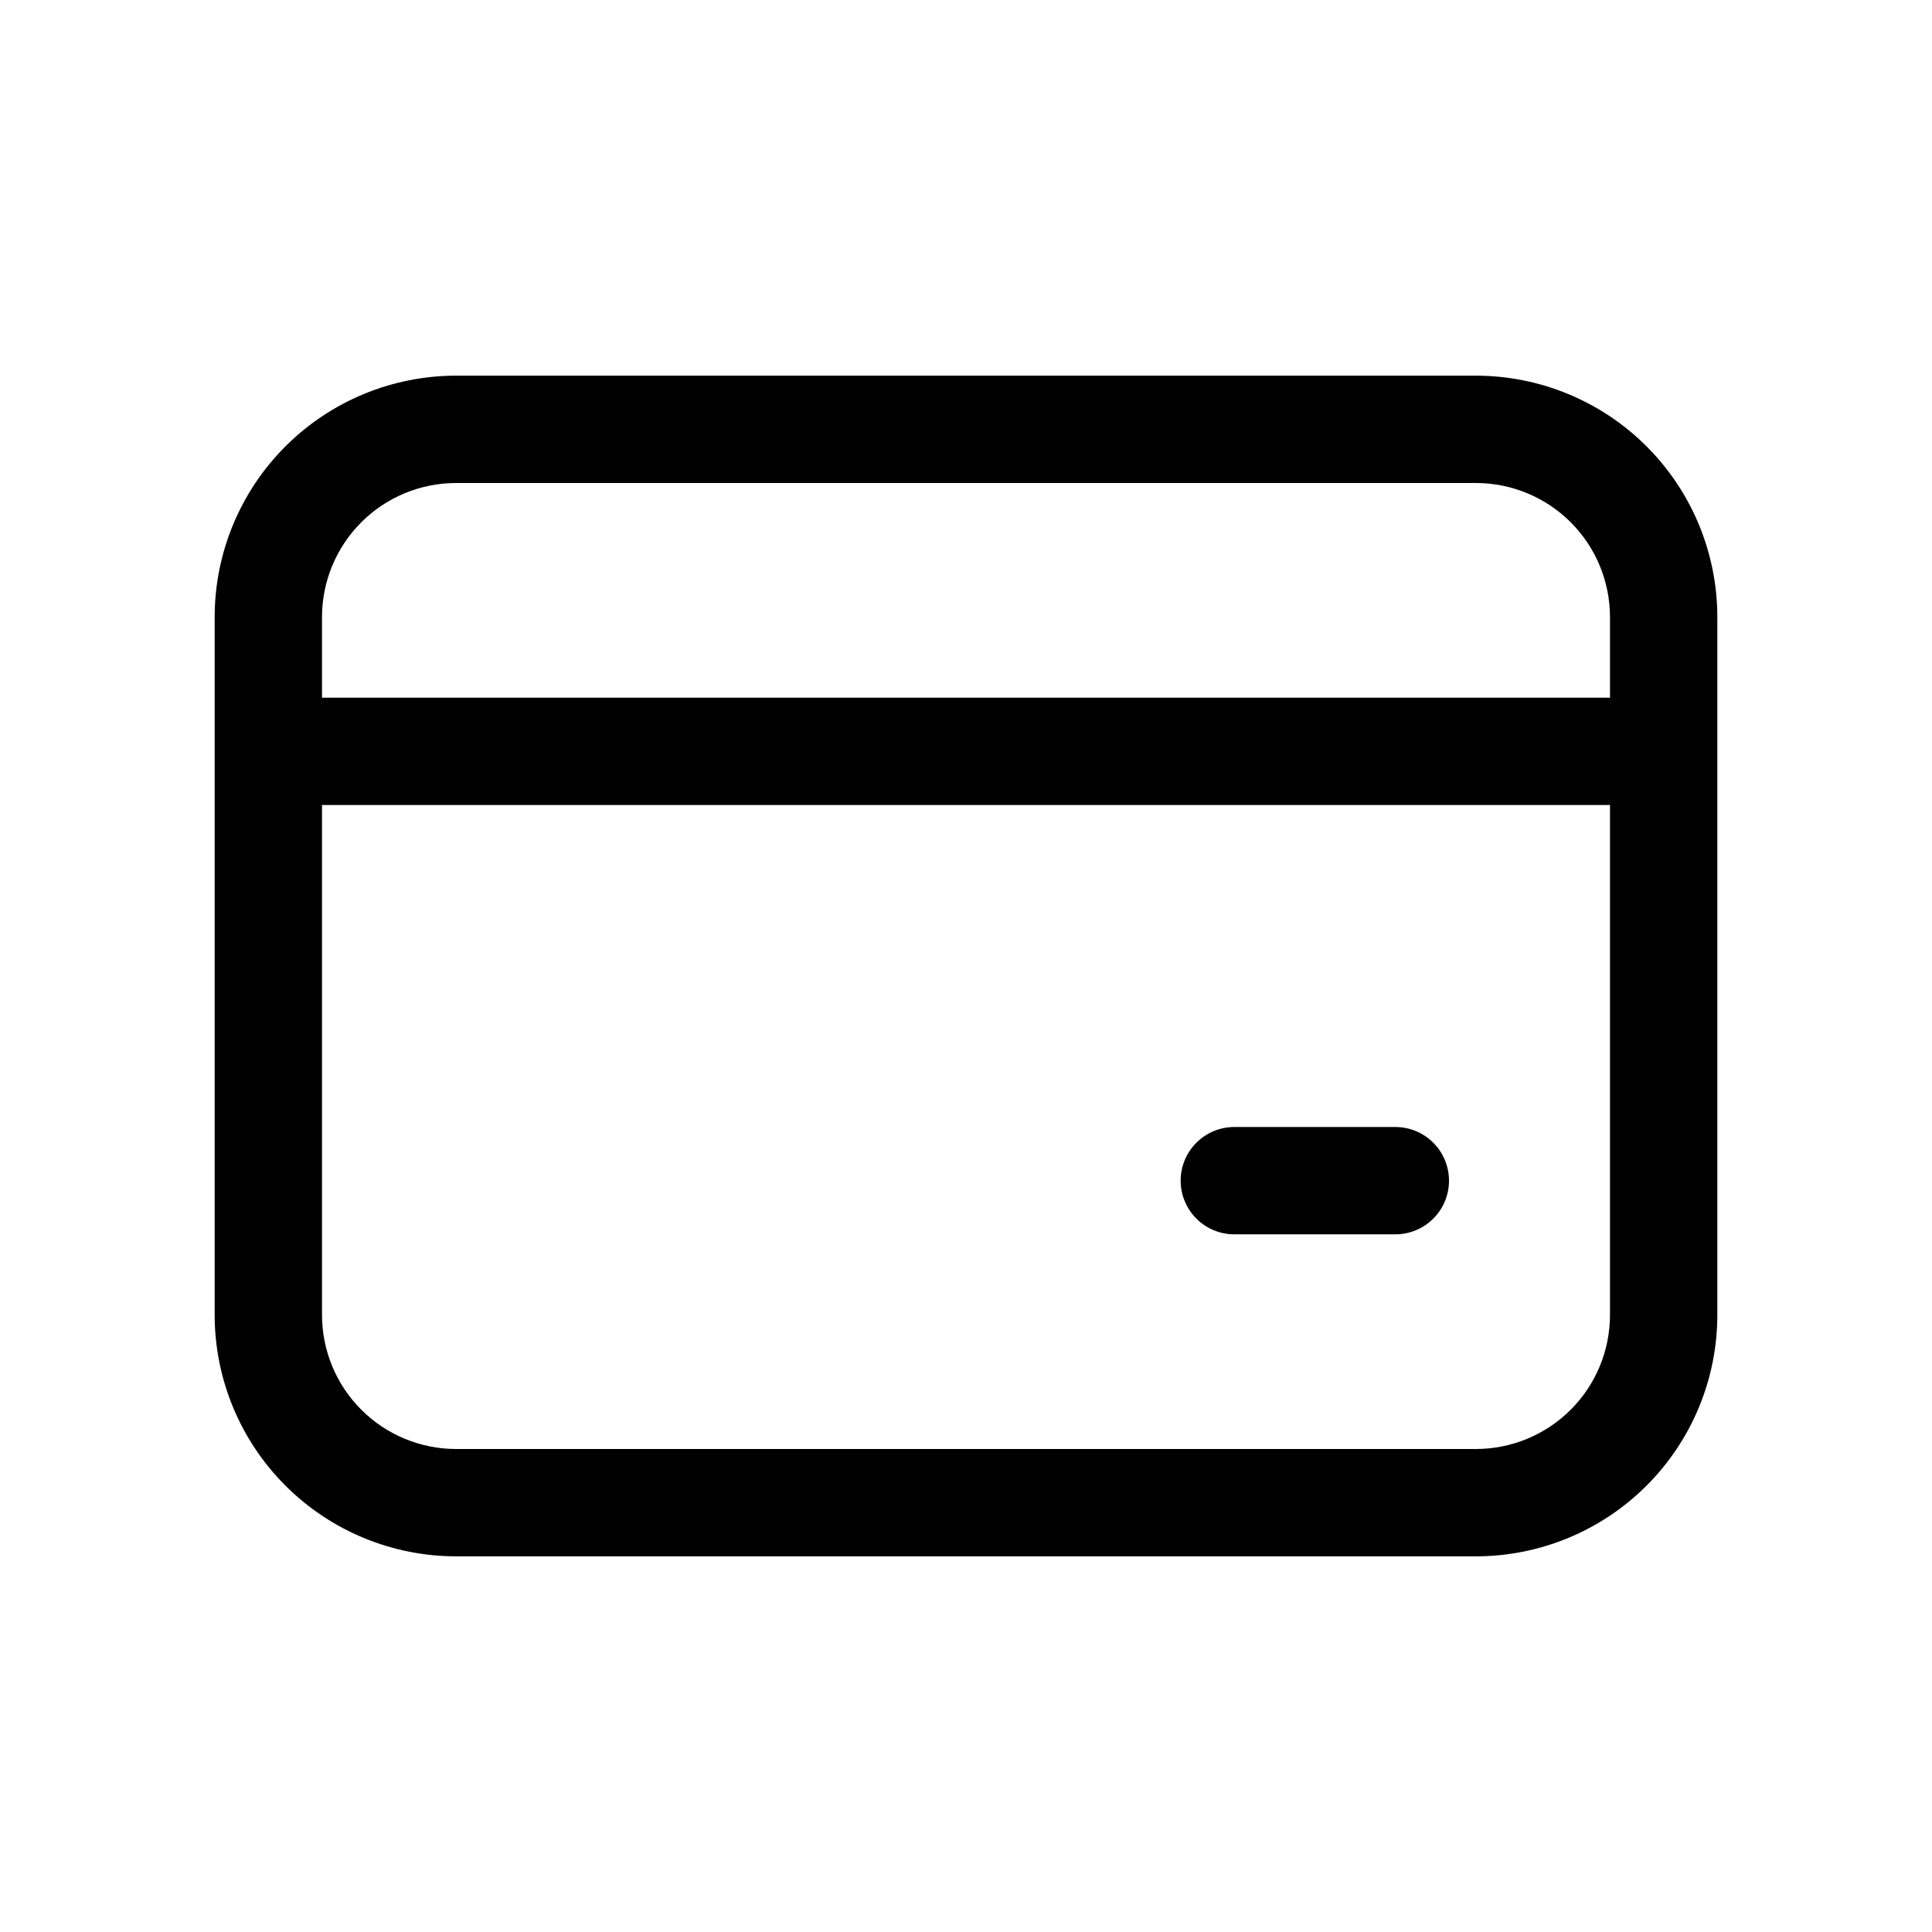 <svg width="36" height="36" viewBox="0 0 36 36" fill="none" xmlns="http://www.w3.org/2000/svg">
<path d="M4 11.5C4 10.306 4.474 9.162 5.318 8.318C6.162 7.474 7.307 7 8.5 7H27.5C28.694 7 29.838 7.474 30.682 8.318C31.526 9.162 32 10.306 32 11.5V24.5C32 25.694 31.526 26.838 30.682 27.682C29.838 28.526 28.694 29 27.5 29H8.5C7.307 29 6.162 28.526 5.318 27.682C4.474 26.838 4 25.694 4 24.5V11.5ZM8.5 9C7.837 9 7.201 9.263 6.732 9.732C6.263 10.201 6 10.837 6 11.5V13H30V11.5C30 10.837 29.737 10.201 29.268 9.732C28.799 9.263 28.163 9 27.5 9H8.5ZM6 24.5C6 25.163 6.263 25.799 6.732 26.268C7.201 26.737 7.837 27 8.5 27H27.5C28.163 27 28.799 26.737 29.268 26.268C29.737 25.799 30 25.163 30 24.5V15H6V24.5ZM23 21H26C26.265 21 26.52 21.105 26.707 21.293C26.895 21.48 27 21.735 27 22C27 22.265 26.895 22.52 26.707 22.707C26.52 22.895 26.265 23 26 23H23C22.735 23 22.48 22.895 22.293 22.707C22.105 22.52 22 22.265 22 22C22 21.735 22.105 21.48 22.293 21.293C22.48 21.105 22.735 21 23 21Z" fill="black"/>
</svg>
